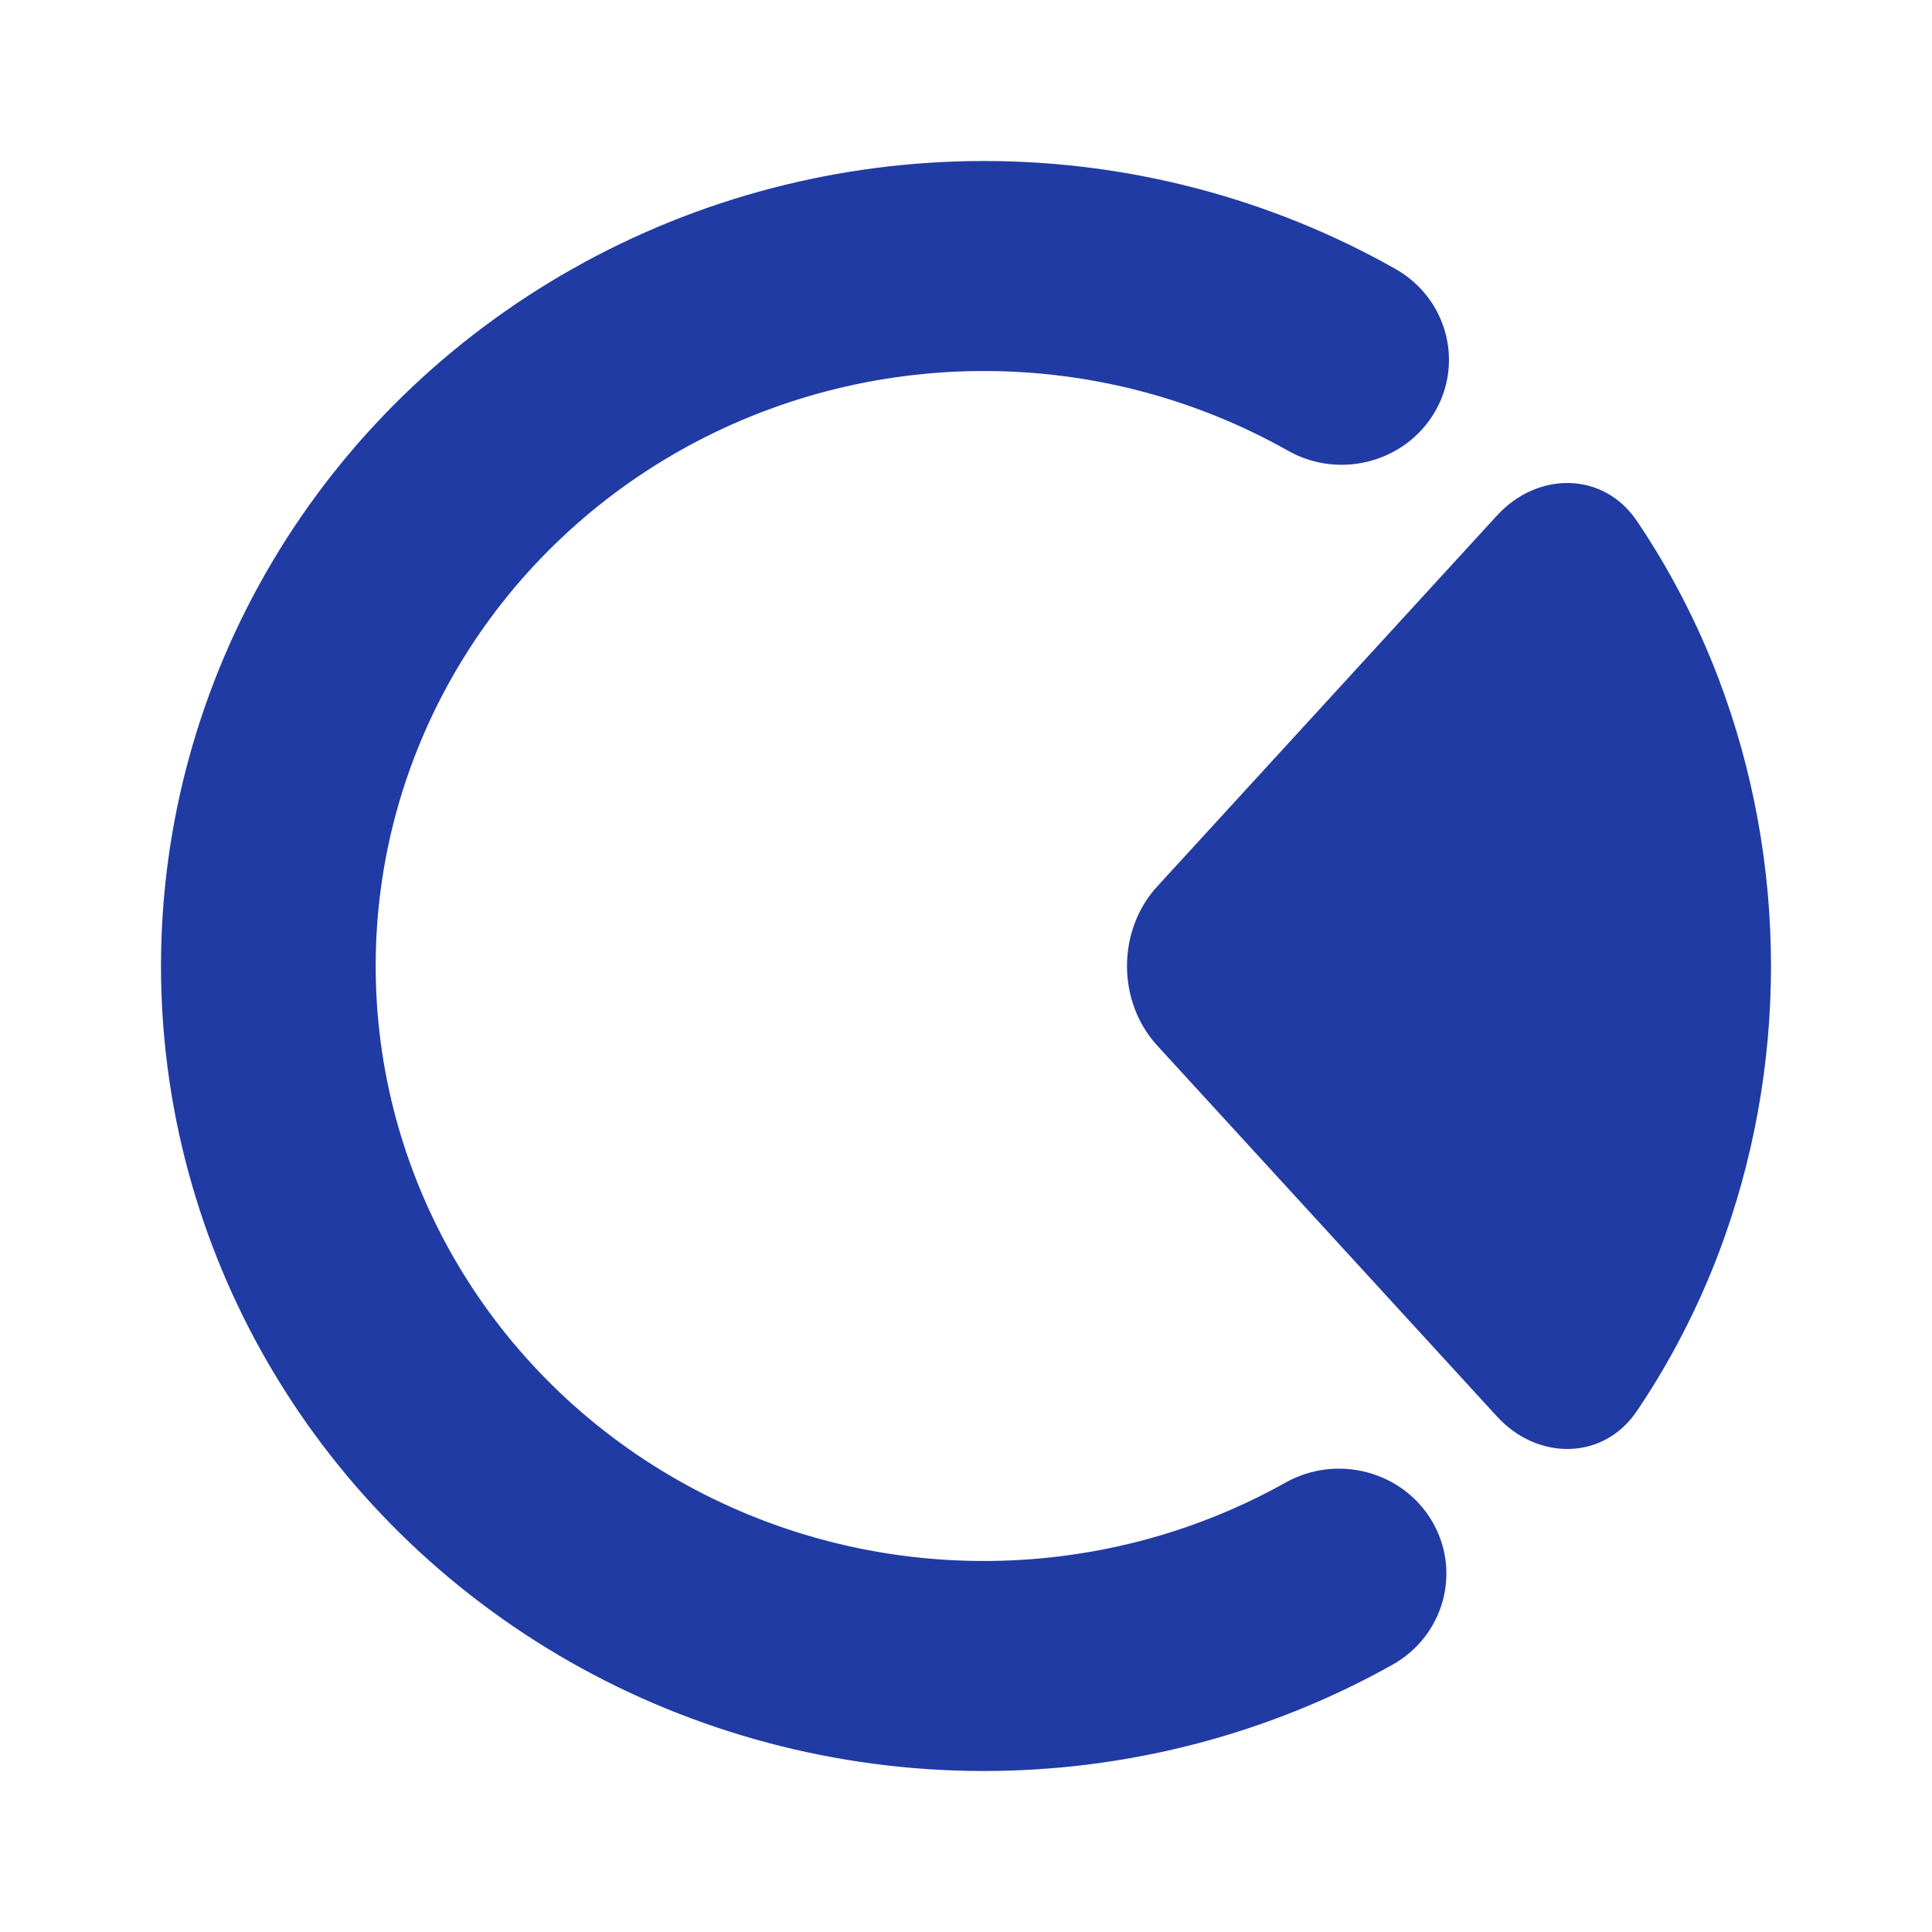 <svg xmlns="http://www.w3.org/2000/svg" fill="none" viewBox="0 0 24 24" height="24" width="24">
<path fill="#213BA4" d="M18.597 6.403C19.097 5.857 19.916 5.852 20.335 6.473C20.744 7.079 21.086 7.738 21.351 8.436C21.779 9.566 22 10.777 22 12C22 13.223 21.779 14.434 21.351 15.564C21.086 16.262 20.744 16.921 20.335 17.527C19.916 18.148 19.097 18.143 18.597 17.597L14.375 12.988C13.875 12.442 13.875 11.558 14.375 11.012L18.597 6.403Z"></path>
<path fill="#213BA4" d="M7.12 3.335C8.674 2.459 10.435 1.999 12.227 2C14.02 2.001 15.781 2.463 17.333 3.34C17.971 3.7 18.189 4.498 17.821 5.122C17.453 5.745 16.637 5.959 16 5.599C14.852 4.951 13.551 4.609 12.226 4.609C10.901 4.608 9.599 4.948 8.451 5.595C7.303 6.242 6.349 7.173 5.685 8.294C5.021 9.416 4.669 10.688 4.667 11.985C4.664 13.281 5.01 14.555 5.669 15.679C6.328 16.803 7.278 17.738 8.424 18.389C9.569 19.041 10.87 19.387 12.194 19.391C13.519 19.396 14.822 19.06 15.972 18.416C16.612 18.059 17.426 18.276 17.792 18.901C18.157 19.527 17.935 20.324 17.296 20.681C15.74 21.552 13.977 22.006 12.185 22C10.392 21.994 8.633 21.526 7.083 20.645C5.534 19.763 4.248 18.498 3.356 16.977C2.464 15.456 1.996 13.733 2 11.979C2.004 10.226 2.479 8.504 3.378 6.986C4.276 5.469 5.567 4.21 7.12 3.335Z" clip-rule="evenodd" fill-rule="evenodd"></path>
</svg>
